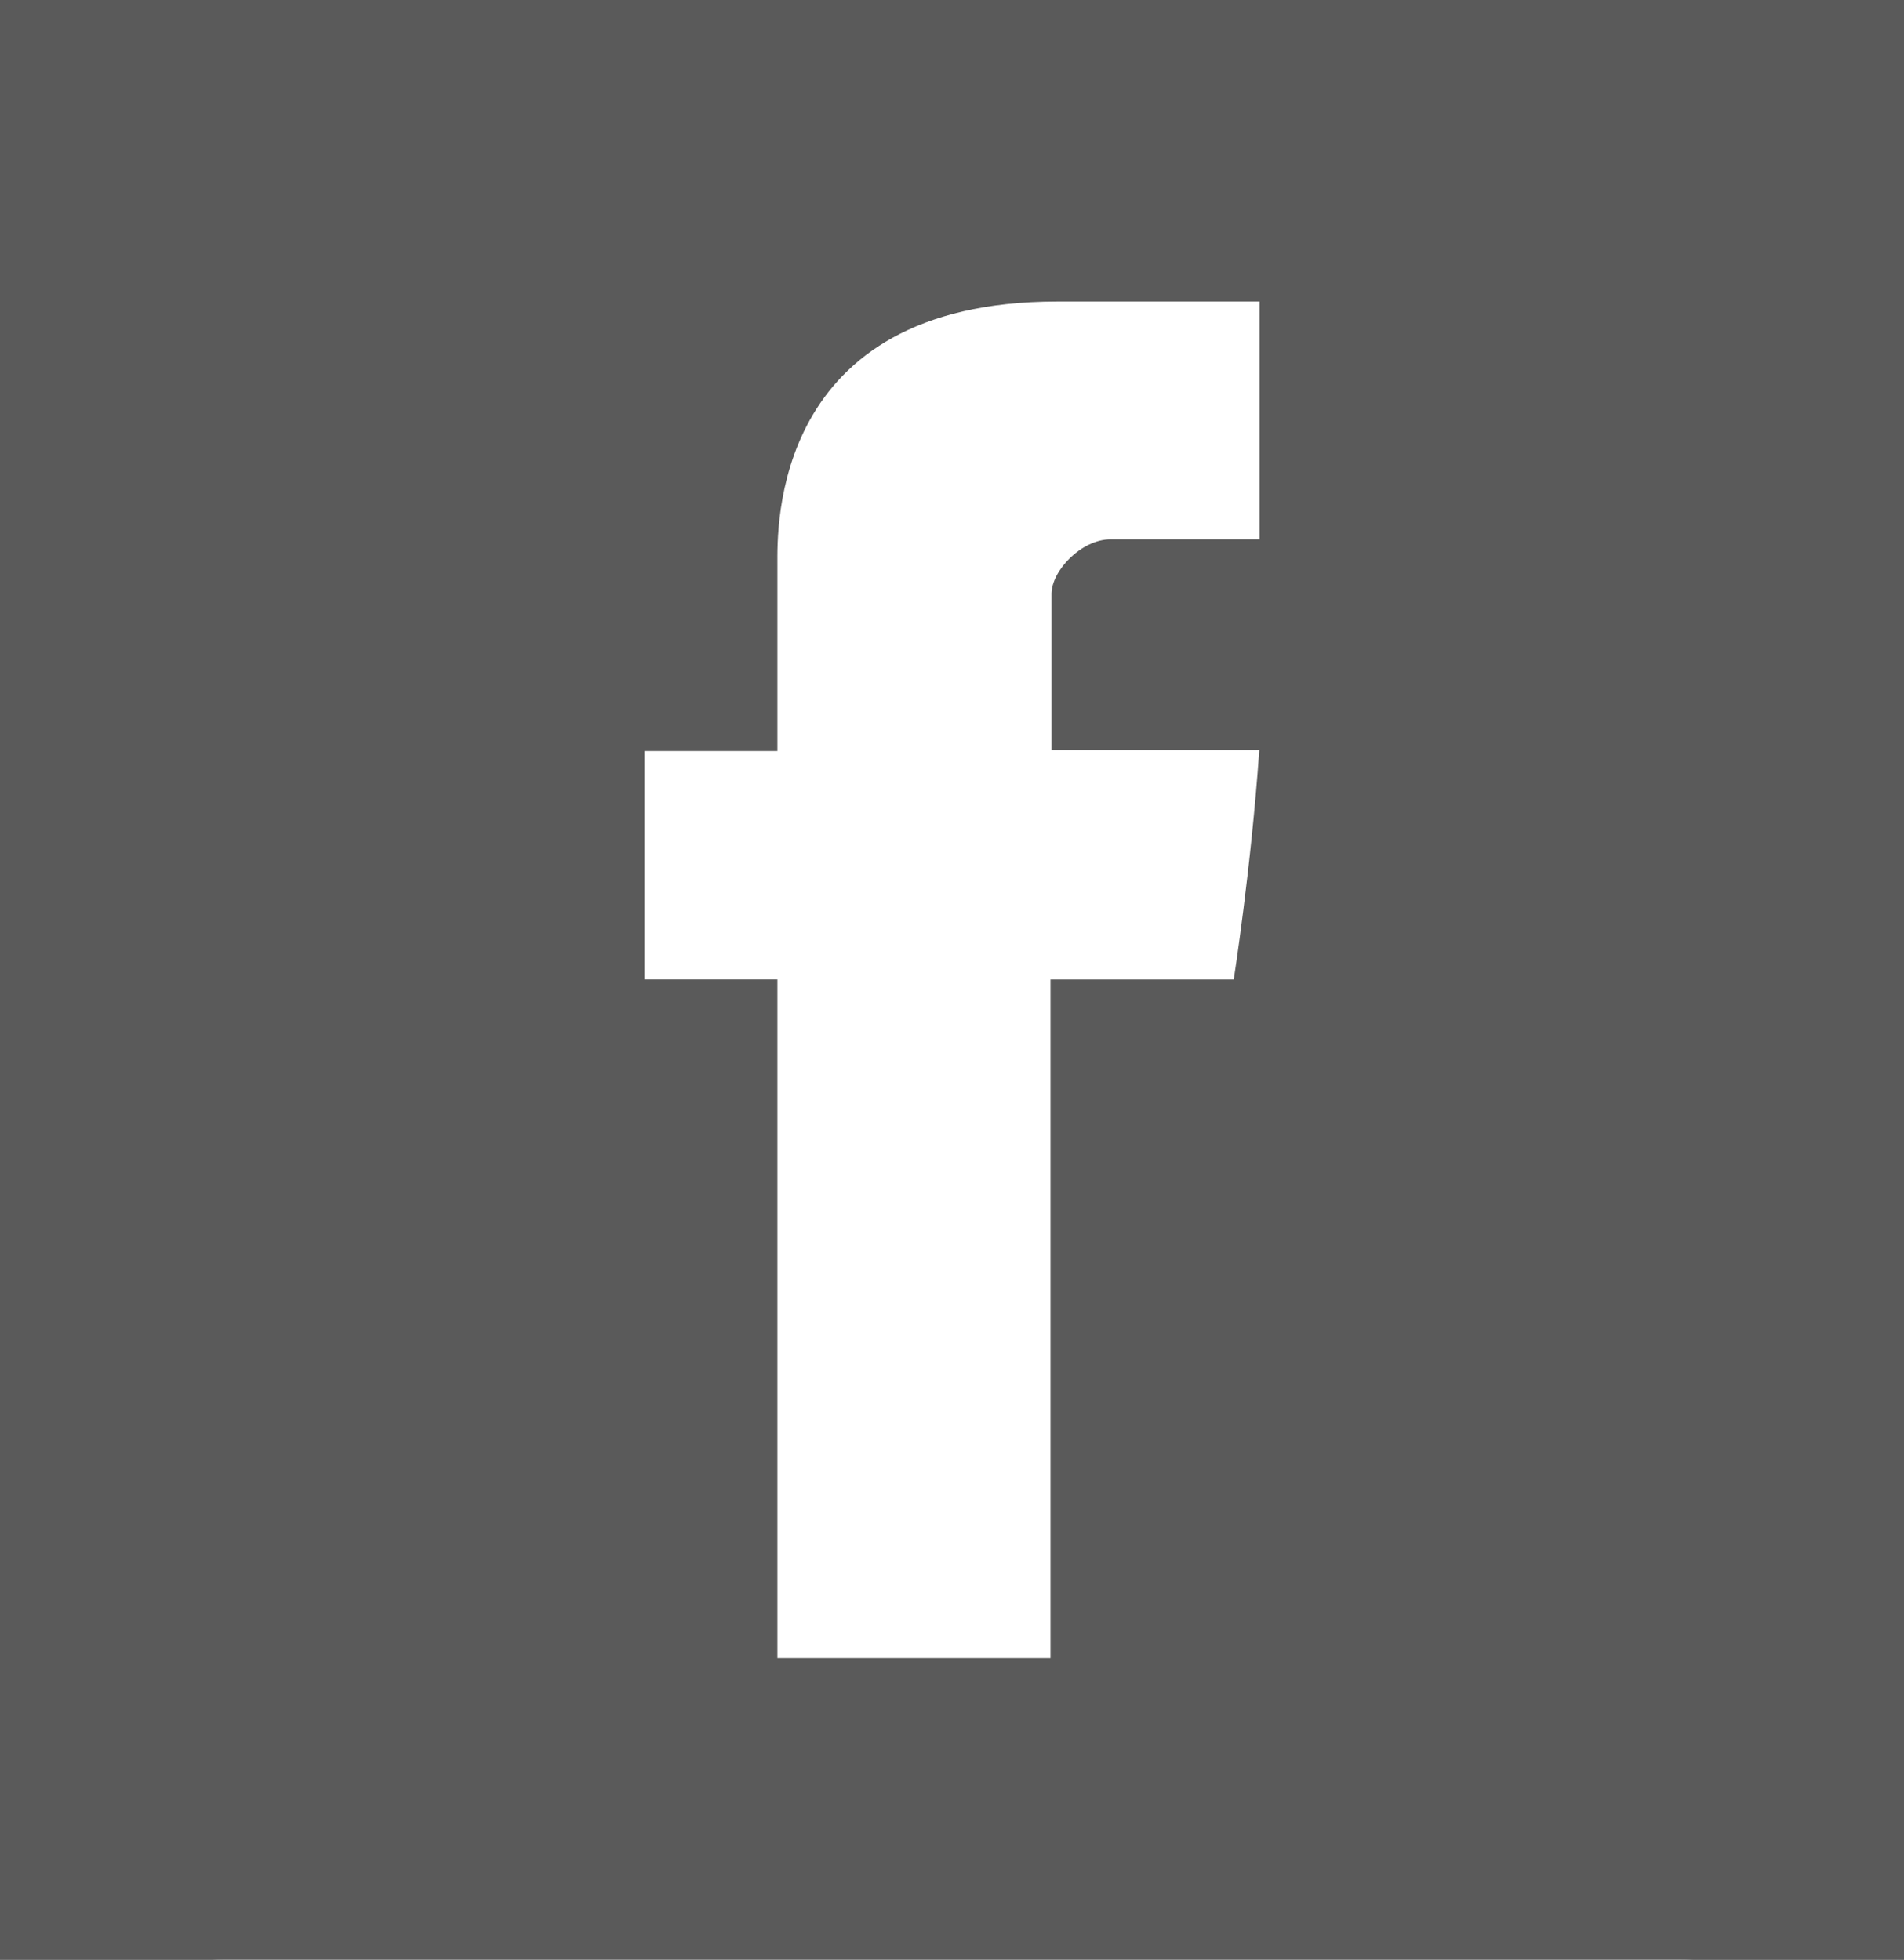 <svg width="34" height="35" viewBox="0 0 34 35" fill="none" xmlns="http://www.w3.org/2000/svg">
<rect x="0" y="0" width="34" height="35" fill="#333333" stroke="none"/>
<rect width="34" height="35" rx="4" fill="white"/>
<path fill-rule="evenodd" clip-rule="evenodd" d="M0 0V35H34V0H0ZM22.493 9.632H19.835C19.309 9.632 18.777 10.192 18.777 10.609V13.398H22.487C22.338 15.537 22.031 17.493 22.031 17.493H18.759V29.615H13.882V17.492H11.507V13.413H13.882V10.078C13.882 9.468 13.761 5.385 18.878 5.385H22.493V9.632H22.493Z" fill="#5A5A5A"/>
</svg>
